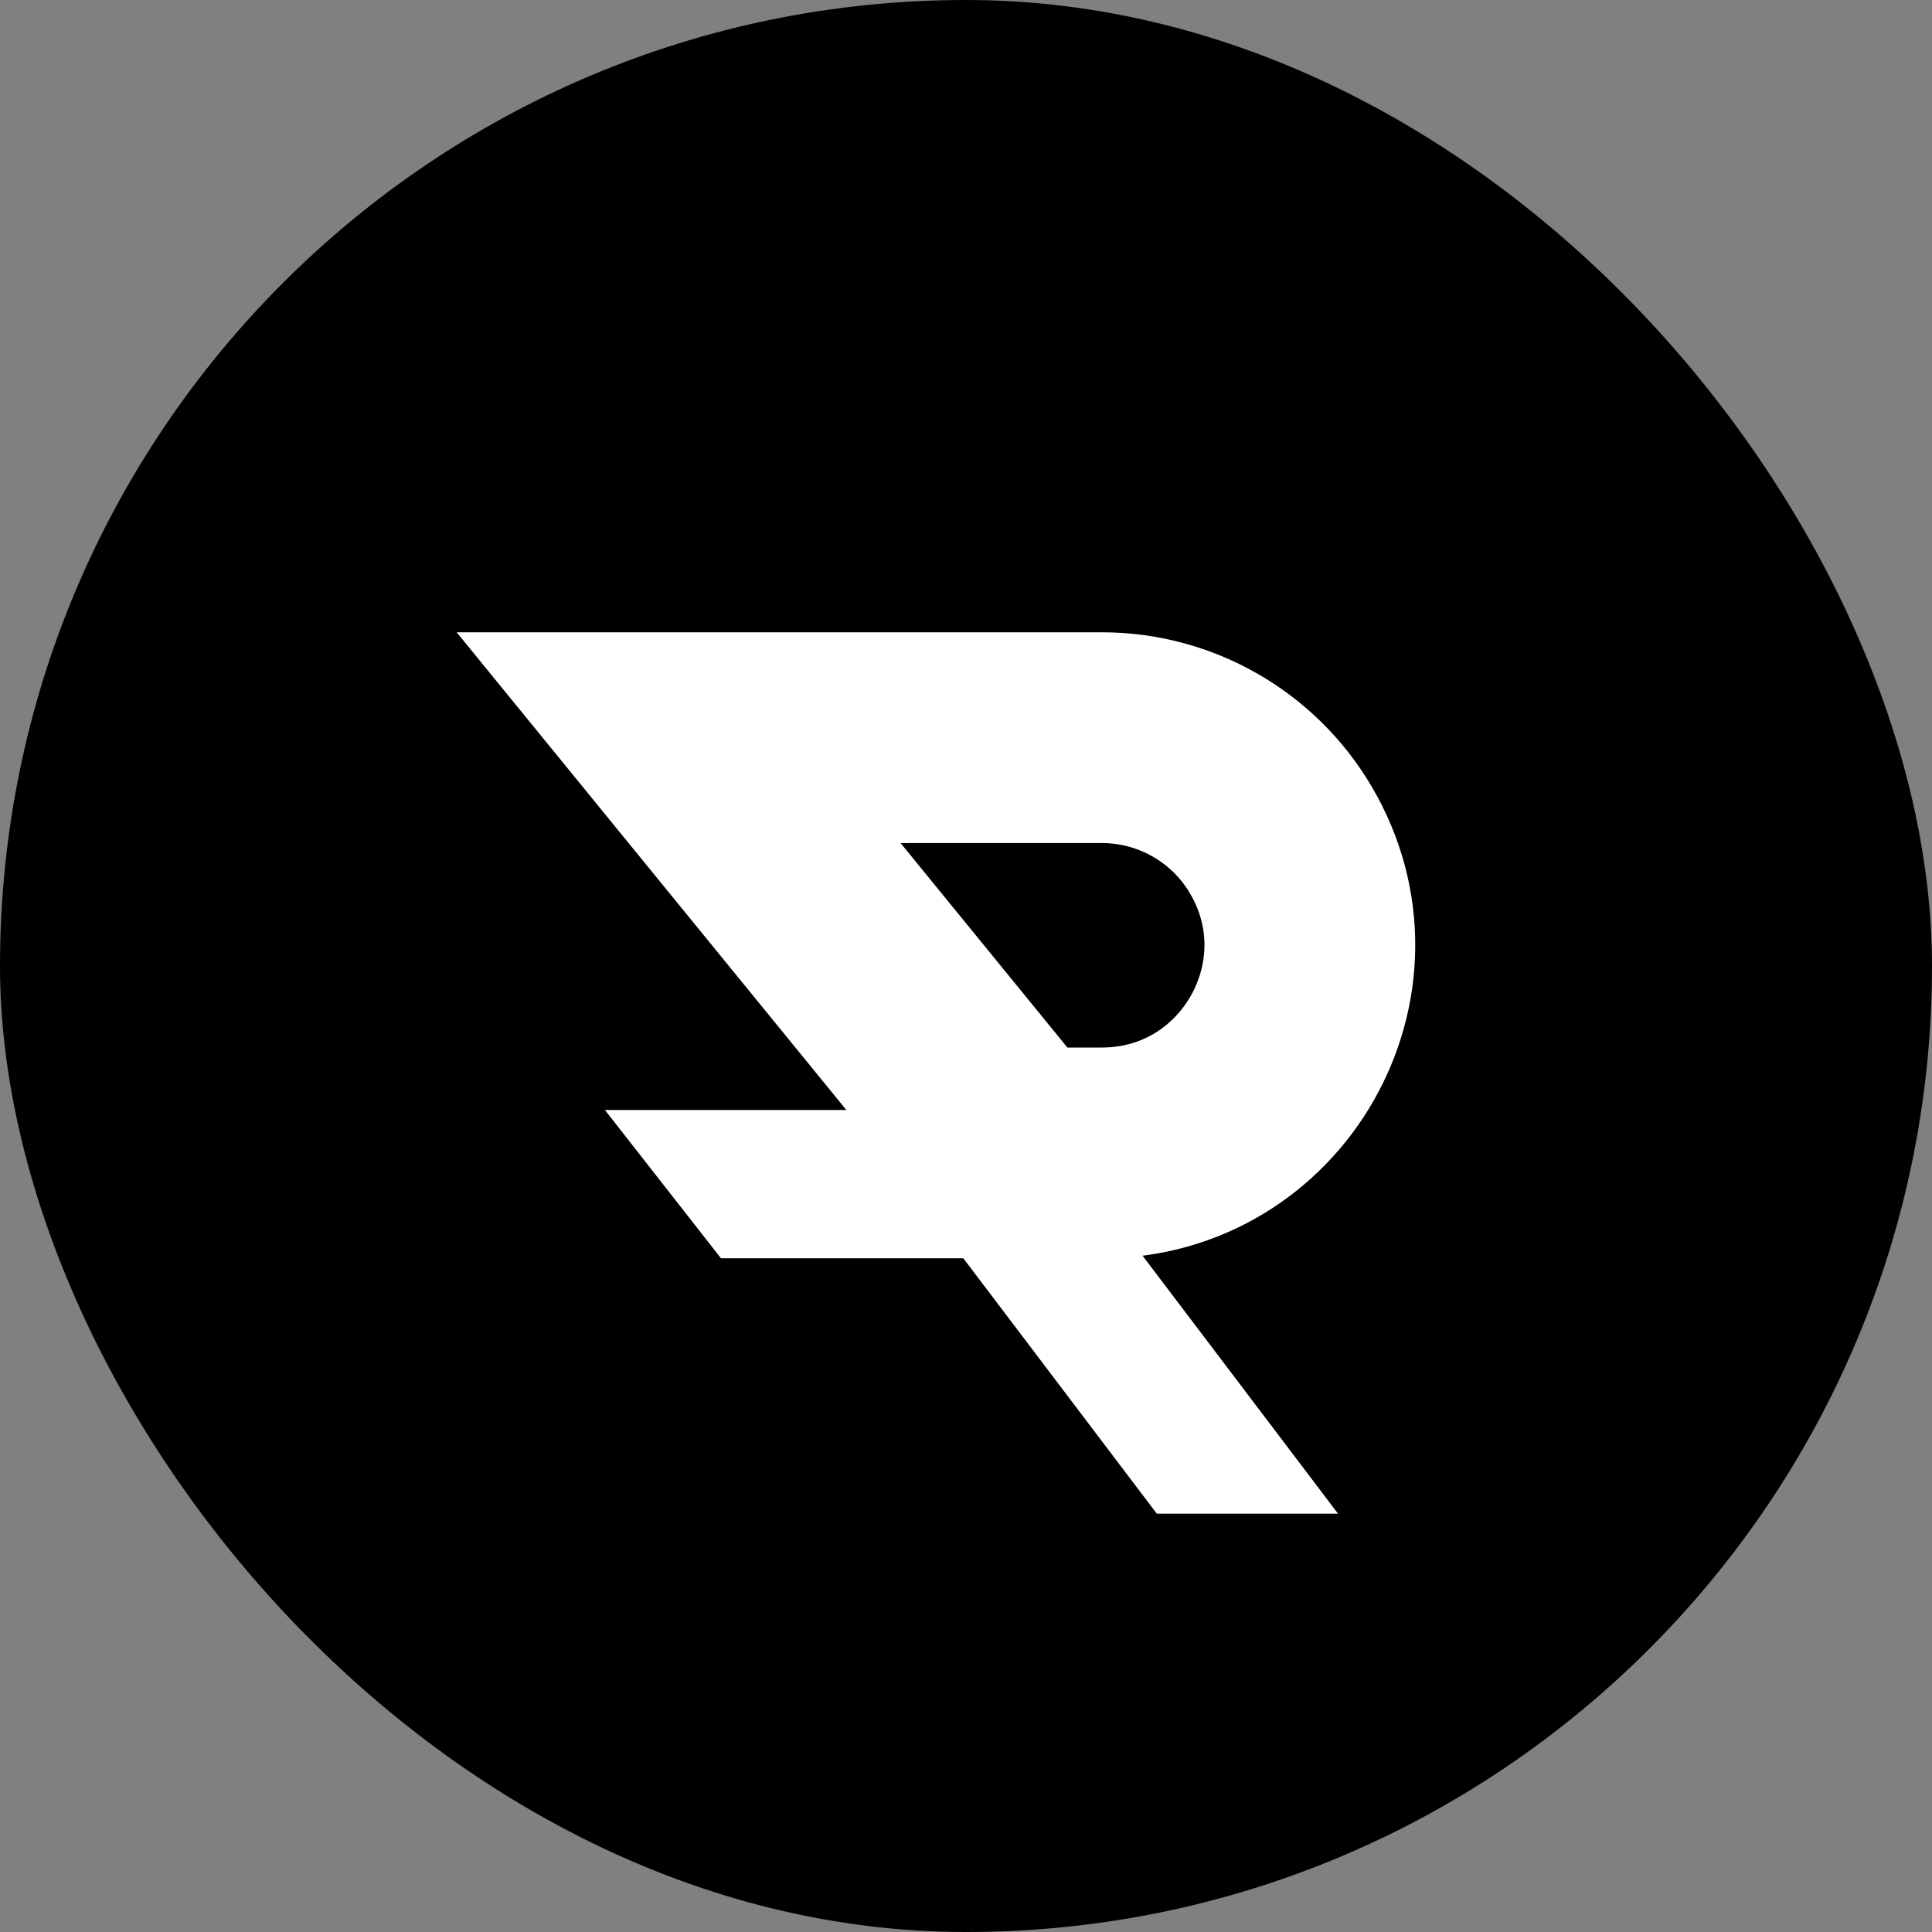 <svg width="55" height="55" viewBox="0 0 55 55" fill="none" xmlns="http://www.w3.org/2000/svg">
<rect x="0" y="0" width="55" height="55" fill="#808080" stroke="none"/>
<rect width="55" height="55" rx="27.5" fill="black"/>
<path d="M20.525 35.821H31.524L27.794 31.6H17.221L20.525 35.821Z" fill="white"/>
<path d="M28.962 32.821L19.319 21H31.369C33.457 21 35.391 22.102 36.455 23.899C38.788 27.839 35.948 32.821 31.369 32.821H28.962Z" stroke="white" stroke-width="6"/>
<path d="M32.931 43.09L27.069 35.352H32.227L38.09 43.09H32.931Z" fill="white"/>
</svg>
